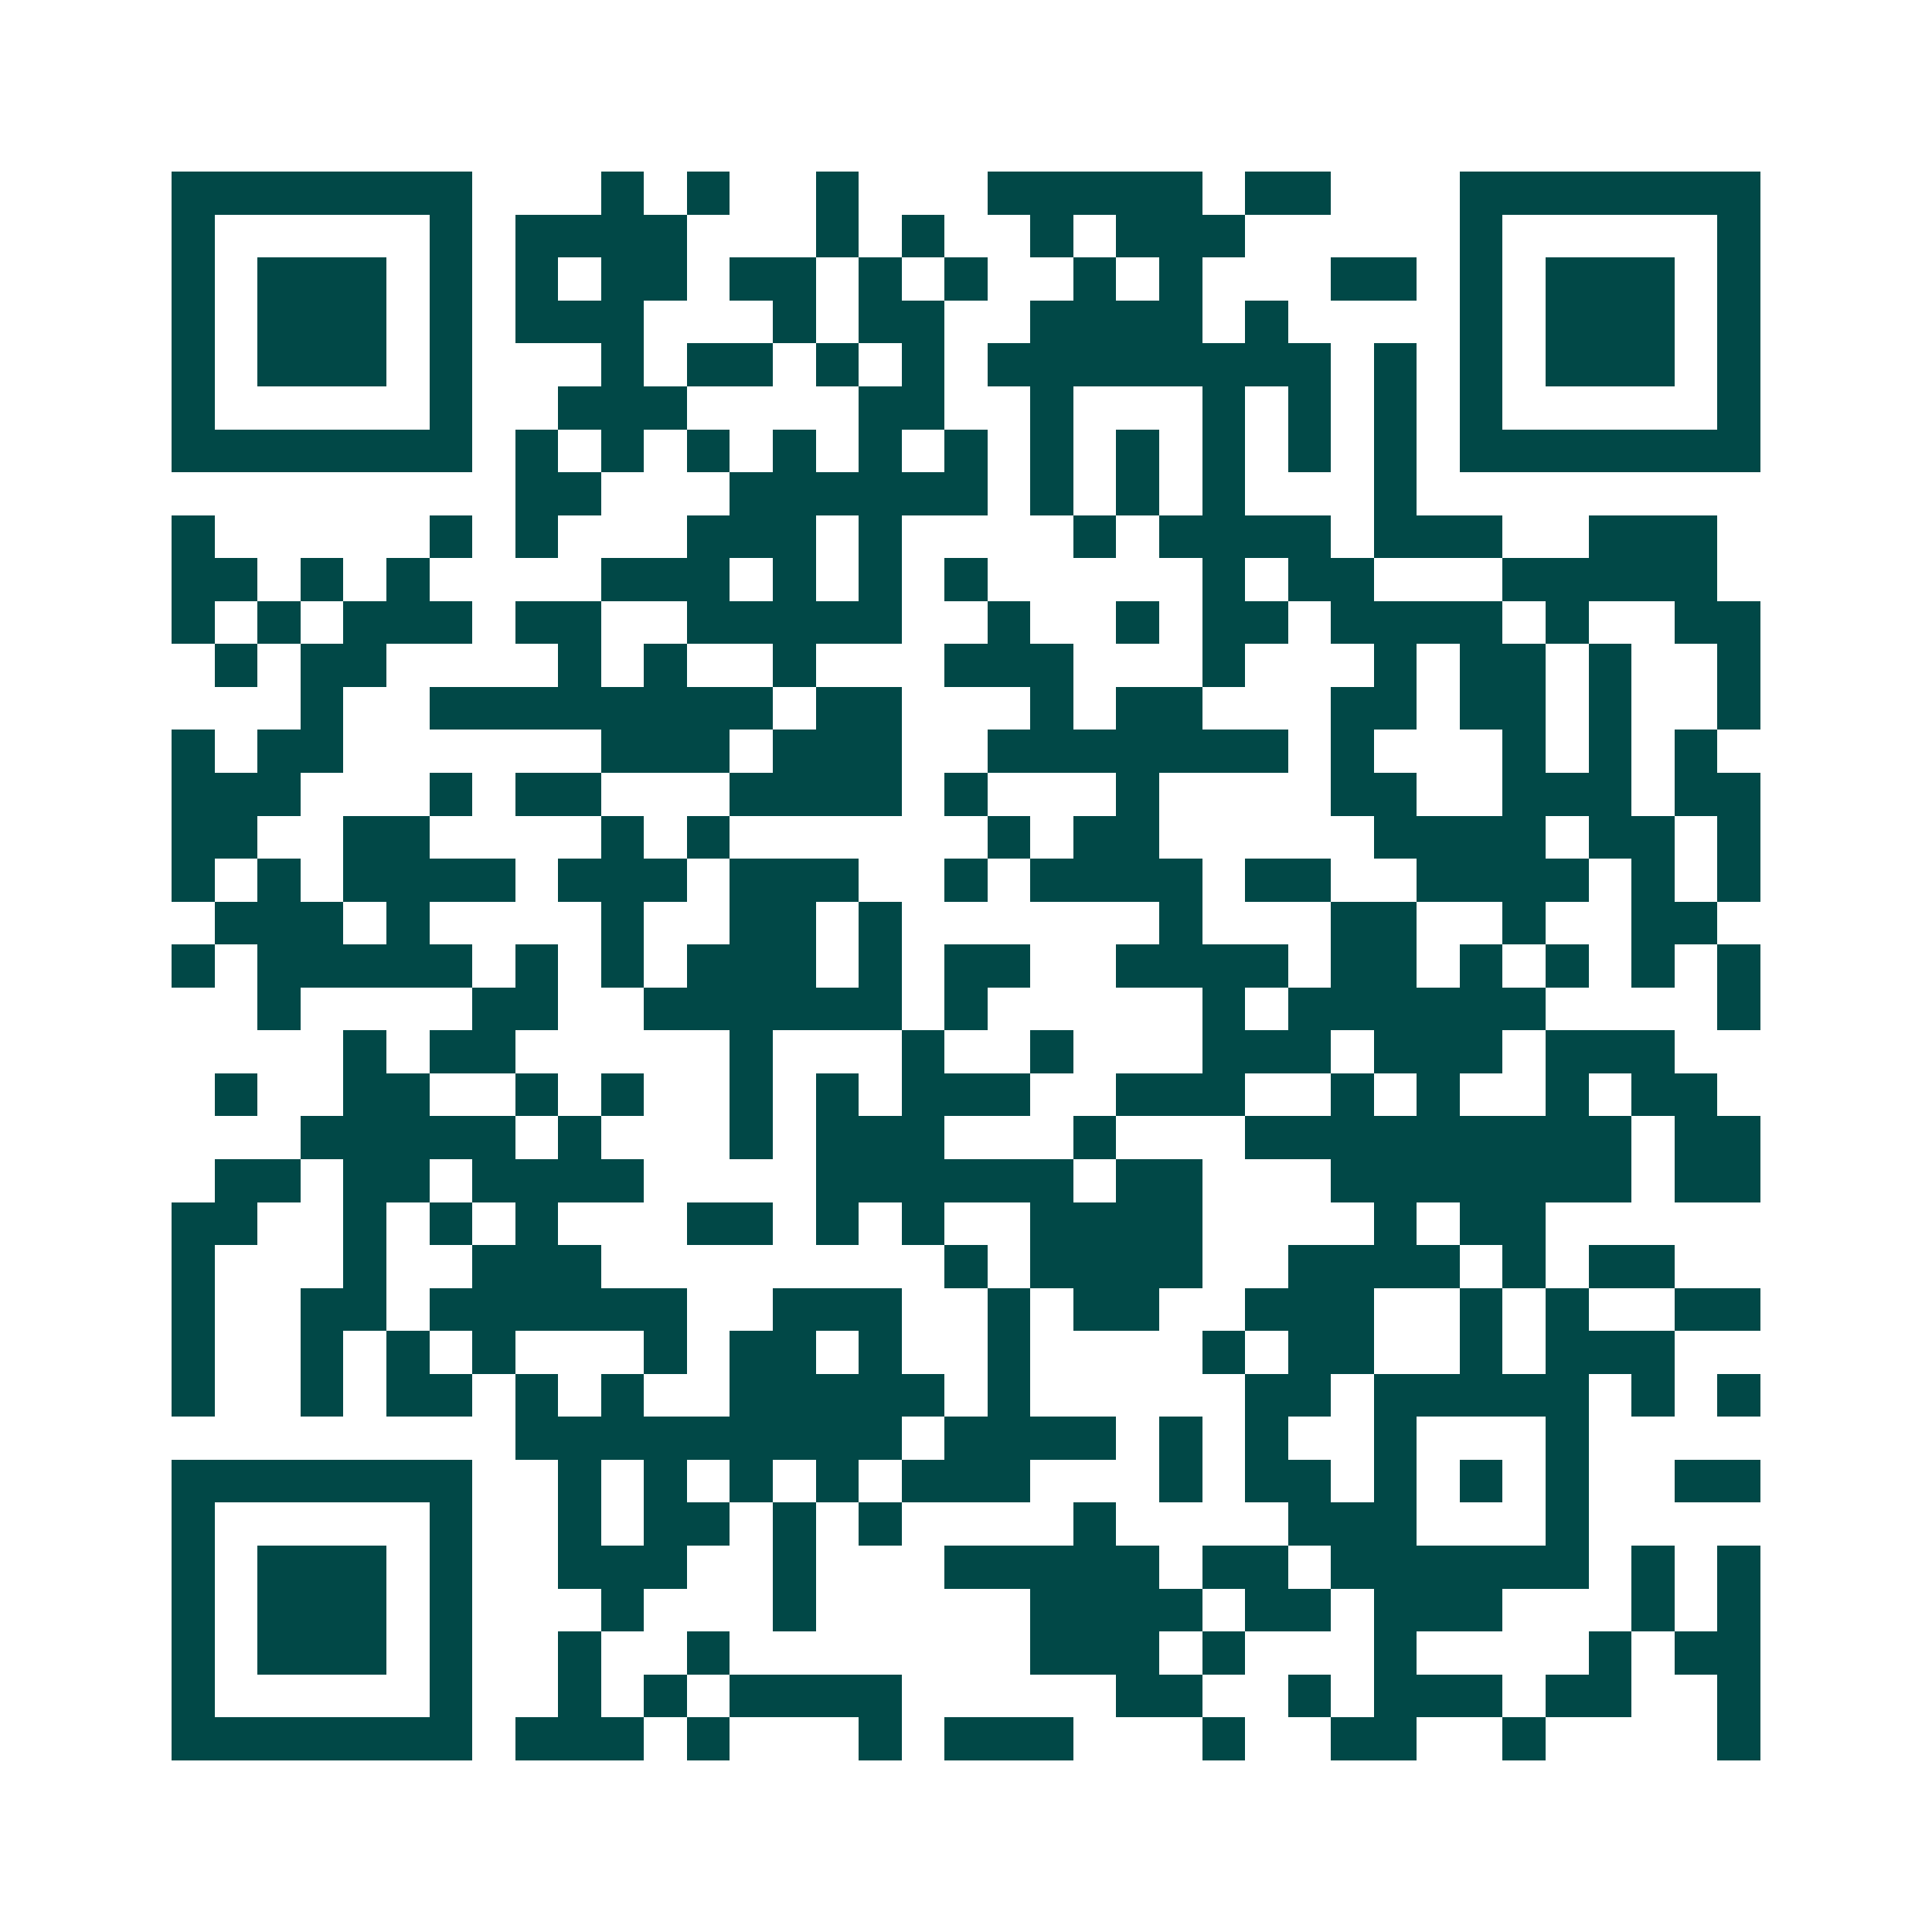 <svg xmlns="http://www.w3.org/2000/svg" width="200" height="200" viewBox="0 0 45 45" shape-rendering="crispEdges"><path fill="#ffffff" d="M0 0h45v45H0z"/><path stroke="#014847" d="M4 4.5h7m3 0h1m1 0h1m2 0h1m3 0h5m1 0h2m3 0h7M4 5.5h1m5 0h1m1 0h4m3 0h1m1 0h1m2 0h1m1 0h3m5 0h1m5 0h1M4 6.5h1m1 0h3m1 0h1m1 0h1m1 0h2m1 0h2m1 0h1m1 0h1m2 0h1m1 0h1m3 0h2m1 0h1m1 0h3m1 0h1M4 7.5h1m1 0h3m1 0h1m1 0h3m3 0h1m1 0h2m2 0h4m1 0h1m4 0h1m1 0h3m1 0h1M4 8.5h1m1 0h3m1 0h1m3 0h1m1 0h2m1 0h1m1 0h1m1 0h8m1 0h1m1 0h1m1 0h3m1 0h1M4 9.5h1m5 0h1m2 0h3m4 0h2m2 0h1m3 0h1m1 0h1m1 0h1m1 0h1m5 0h1M4 10.5h7m1 0h1m1 0h1m1 0h1m1 0h1m1 0h1m1 0h1m1 0h1m1 0h1m1 0h1m1 0h1m1 0h1m1 0h7M12 11.5h2m3 0h6m1 0h1m1 0h1m1 0h1m3 0h1M4 12.5h1m5 0h1m1 0h1m3 0h3m1 0h1m4 0h1m1 0h4m1 0h3m2 0h3M4 13.5h2m1 0h1m1 0h1m4 0h3m1 0h1m1 0h1m1 0h1m5 0h1m1 0h2m3 0h5M4 14.5h1m1 0h1m1 0h3m1 0h2m2 0h5m2 0h1m2 0h1m1 0h2m1 0h4m1 0h1m2 0h2M5 15.5h1m1 0h2m4 0h1m1 0h1m2 0h1m3 0h3m3 0h1m3 0h1m1 0h2m1 0h1m2 0h1M7 16.5h1m2 0h8m1 0h2m3 0h1m1 0h2m3 0h2m1 0h2m1 0h1m2 0h1M4 17.5h1m1 0h2m6 0h3m1 0h3m2 0h7m1 0h1m3 0h1m1 0h1m1 0h1M4 18.5h3m3 0h1m1 0h2m3 0h4m1 0h1m3 0h1m4 0h2m2 0h3m1 0h2M4 19.5h2m2 0h2m4 0h1m1 0h1m6 0h1m1 0h2m5 0h4m1 0h2m1 0h1M4 20.5h1m1 0h1m1 0h4m1 0h3m1 0h3m2 0h1m1 0h4m1 0h2m2 0h4m1 0h1m1 0h1M5 21.5h3m1 0h1m4 0h1m2 0h2m1 0h1m6 0h1m3 0h2m2 0h1m2 0h2M4 22.5h1m1 0h5m1 0h1m1 0h1m1 0h3m1 0h1m1 0h2m2 0h4m1 0h2m1 0h1m1 0h1m1 0h1m1 0h1M6 23.5h1m4 0h2m2 0h6m1 0h1m5 0h1m1 0h6m4 0h1M8 24.5h1m1 0h2m5 0h1m3 0h1m2 0h1m3 0h3m1 0h3m1 0h3M5 25.5h1m2 0h2m2 0h1m1 0h1m2 0h1m1 0h1m1 0h3m2 0h3m2 0h1m1 0h1m2 0h1m1 0h2M7 26.5h5m1 0h1m3 0h1m1 0h3m3 0h1m3 0h9m1 0h2M5 27.5h2m1 0h2m1 0h4m4 0h6m1 0h2m3 0h7m1 0h2M4 28.5h2m2 0h1m1 0h1m1 0h1m3 0h2m1 0h1m1 0h1m2 0h4m4 0h1m1 0h2M4 29.5h1m3 0h1m2 0h3m8 0h1m1 0h4m2 0h4m1 0h1m1 0h2M4 30.5h1m2 0h2m1 0h6m2 0h3m2 0h1m1 0h2m2 0h3m2 0h1m1 0h1m2 0h2M4 31.5h1m2 0h1m1 0h1m1 0h1m3 0h1m1 0h2m1 0h1m2 0h1m4 0h1m1 0h2m2 0h1m1 0h3M4 32.5h1m2 0h1m1 0h2m1 0h1m1 0h1m2 0h5m1 0h1m5 0h2m1 0h5m1 0h1m1 0h1M12 33.5h9m1 0h4m1 0h1m1 0h1m2 0h1m3 0h1M4 34.5h7m2 0h1m1 0h1m1 0h1m1 0h1m1 0h3m3 0h1m1 0h2m1 0h1m1 0h1m1 0h1m2 0h2M4 35.5h1m5 0h1m2 0h1m1 0h2m1 0h1m1 0h1m4 0h1m4 0h3m3 0h1M4 36.5h1m1 0h3m1 0h1m2 0h3m2 0h1m3 0h5m1 0h2m1 0h6m1 0h1m1 0h1M4 37.5h1m1 0h3m1 0h1m3 0h1m3 0h1m5 0h4m1 0h2m1 0h3m3 0h1m1 0h1M4 38.5h1m1 0h3m1 0h1m2 0h1m2 0h1m7 0h3m1 0h1m3 0h1m4 0h1m1 0h2M4 39.5h1m5 0h1m2 0h1m1 0h1m1 0h4m5 0h2m2 0h1m1 0h3m1 0h2m2 0h1M4 40.5h7m1 0h3m1 0h1m3 0h1m1 0h3m3 0h1m2 0h2m2 0h1m4 0h1"/></svg>
